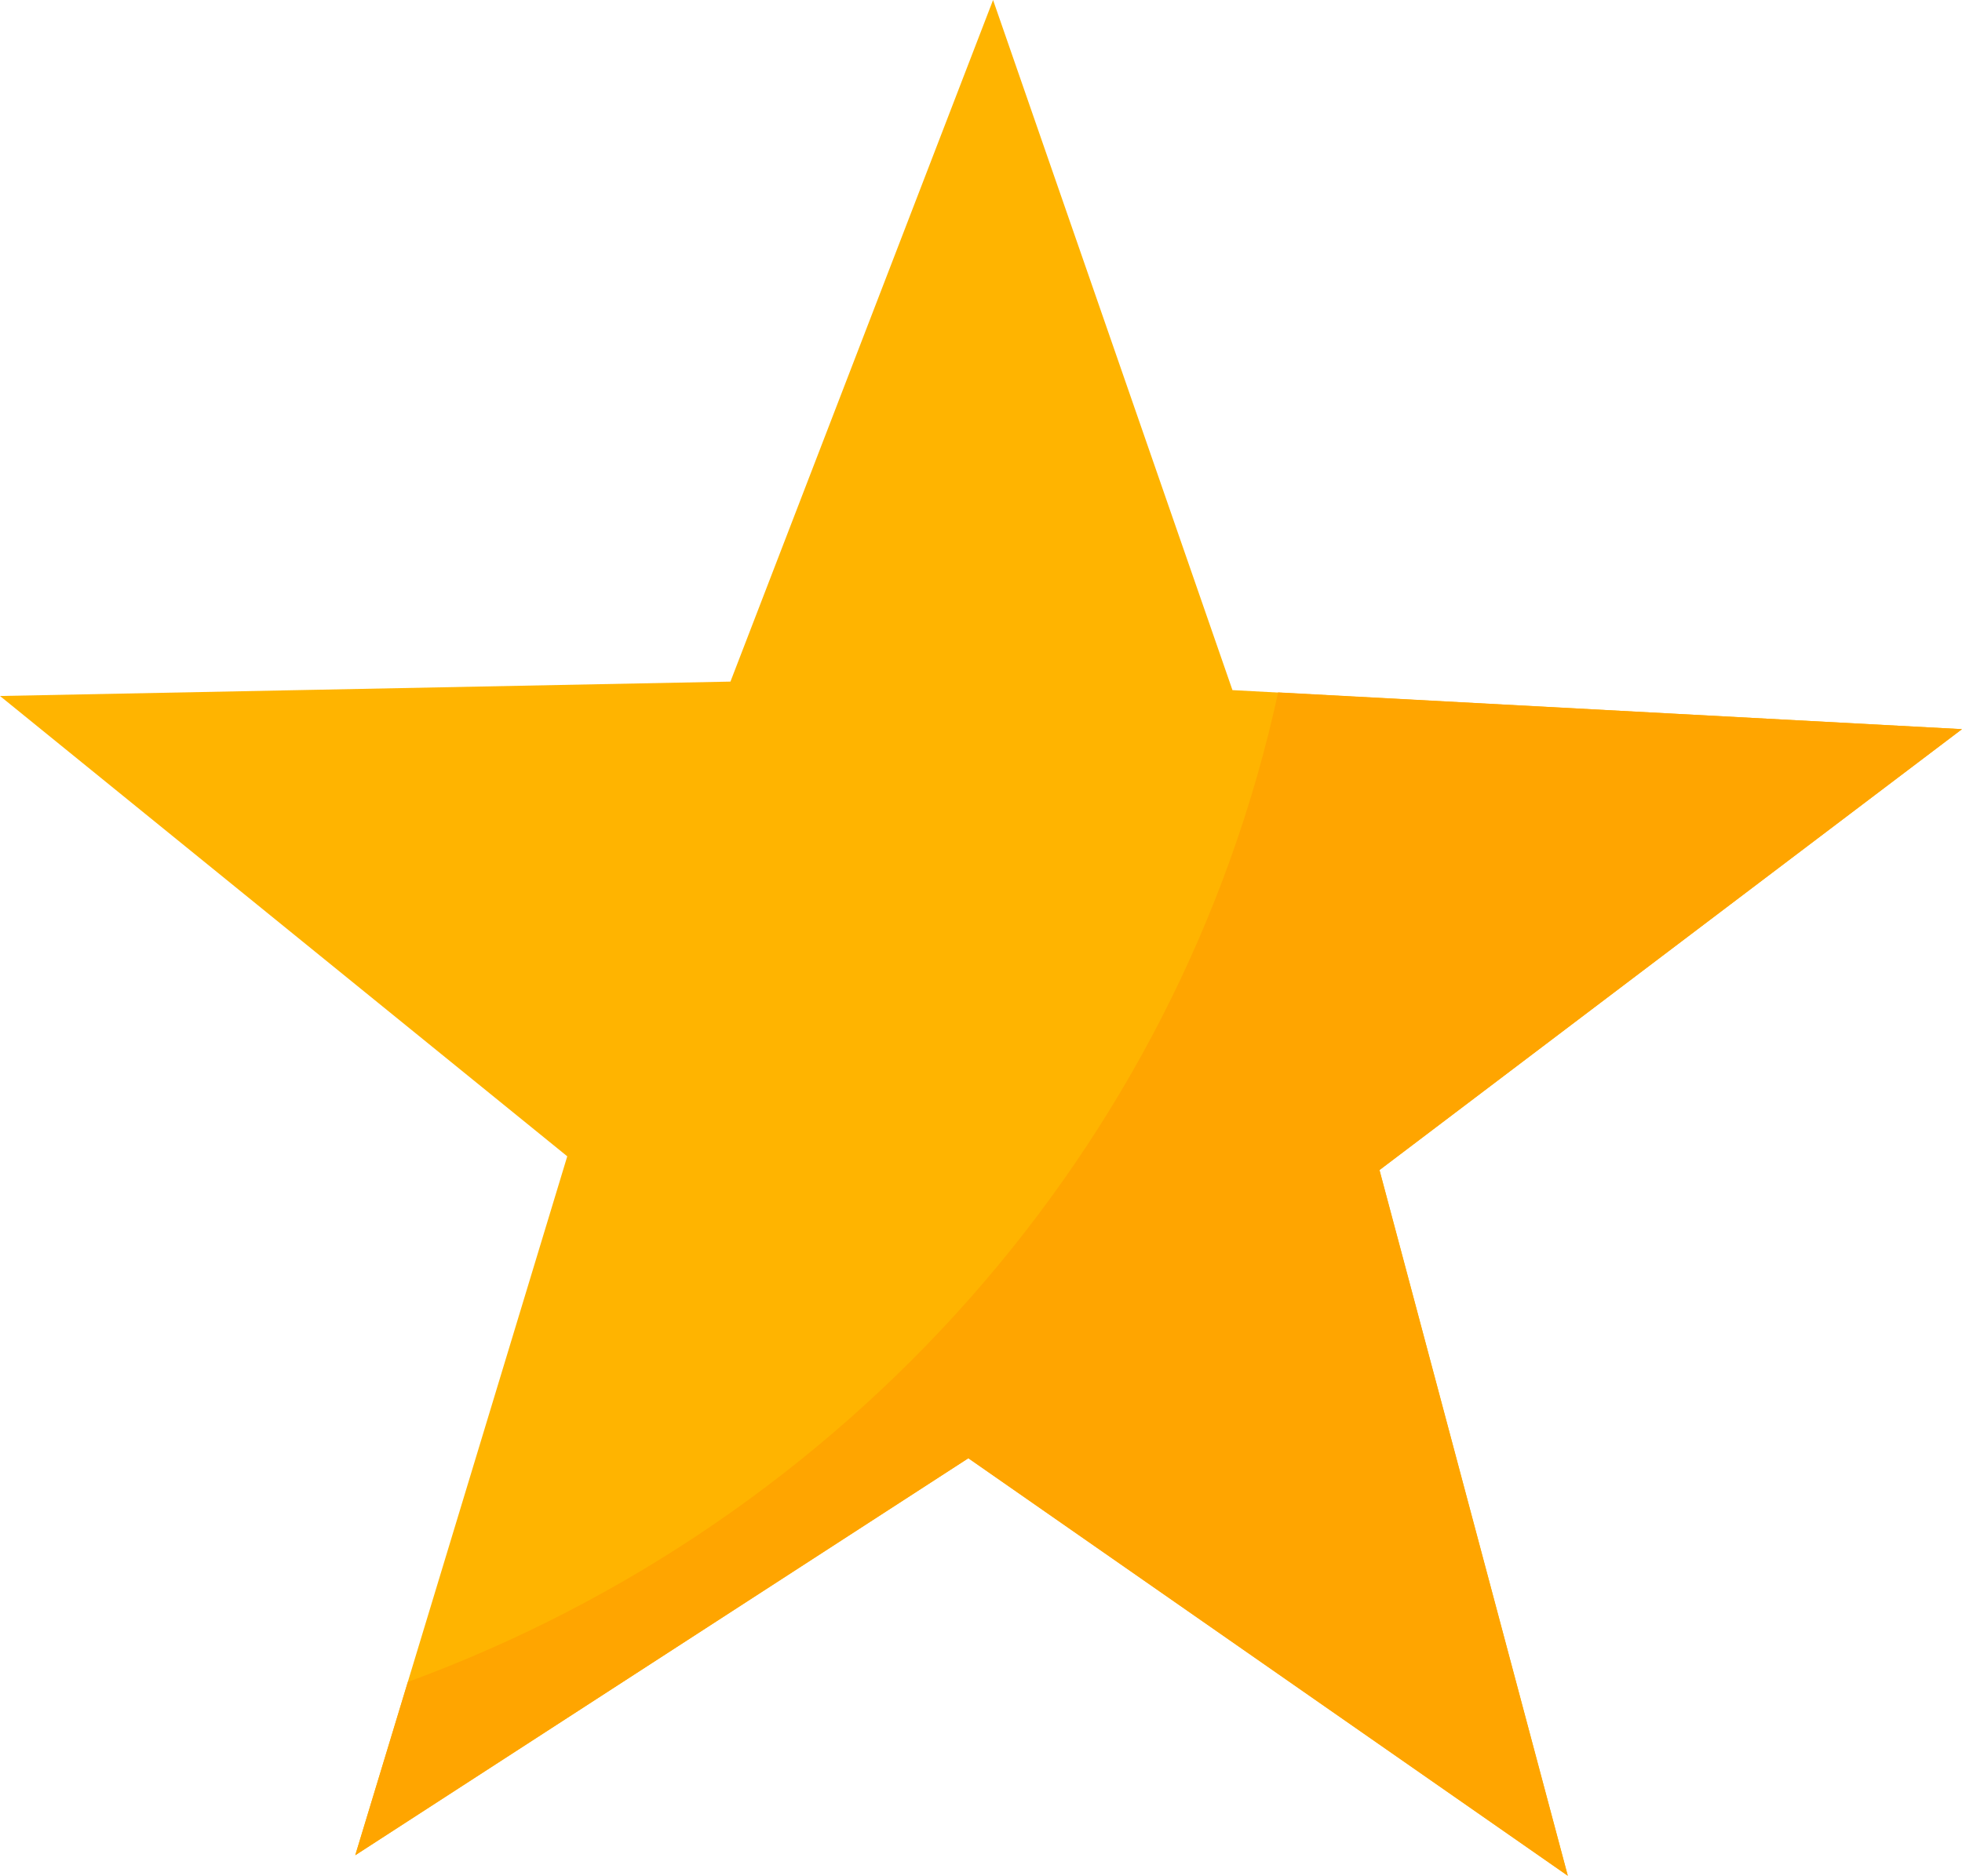 <svg id="Group_421" data-name="Group 421" xmlns="http://www.w3.org/2000/svg" xmlns:xlink="http://www.w3.org/1999/xlink" width="157.462" height="150.577" viewBox="0 0 157.462 150.577">
  <defs>
    <clipPath id="clip-path">
      <rect id="Rectangle_188" data-name="Rectangle 188" width="157.462" height="150.577" fill="none"/>
    </clipPath>
  </defs>
  <path id="Path_482" data-name="Path 482" d="M79.7,0,58.623,54.716,0,55.871,45.526,92.823,28.509,148.933,77.72,117.054l48.106,33.523L110.715,93.924l46.747-35.393L98.912,55.4Z" transform="translate(0)" fill="#ffb400"/>
  <g id="Group_333" data-name="Group 333" transform="translate(0 0)">
    <g id="Group_332" data-name="Group 332" clip-path="url(#clip-path)">
      <path id="Path_483" data-name="Path 483" d="M155.075,157.915c-7.967,36.668-34.68,66.518-69.846,79.437l-4.22,13.908,49.2-31.863,48.111,33.513-15.116-56.648,46.749-35.393Z" transform="translate(-52.496 -102.333)" fill="orange"/>
    </g>
  </g>
</svg>
